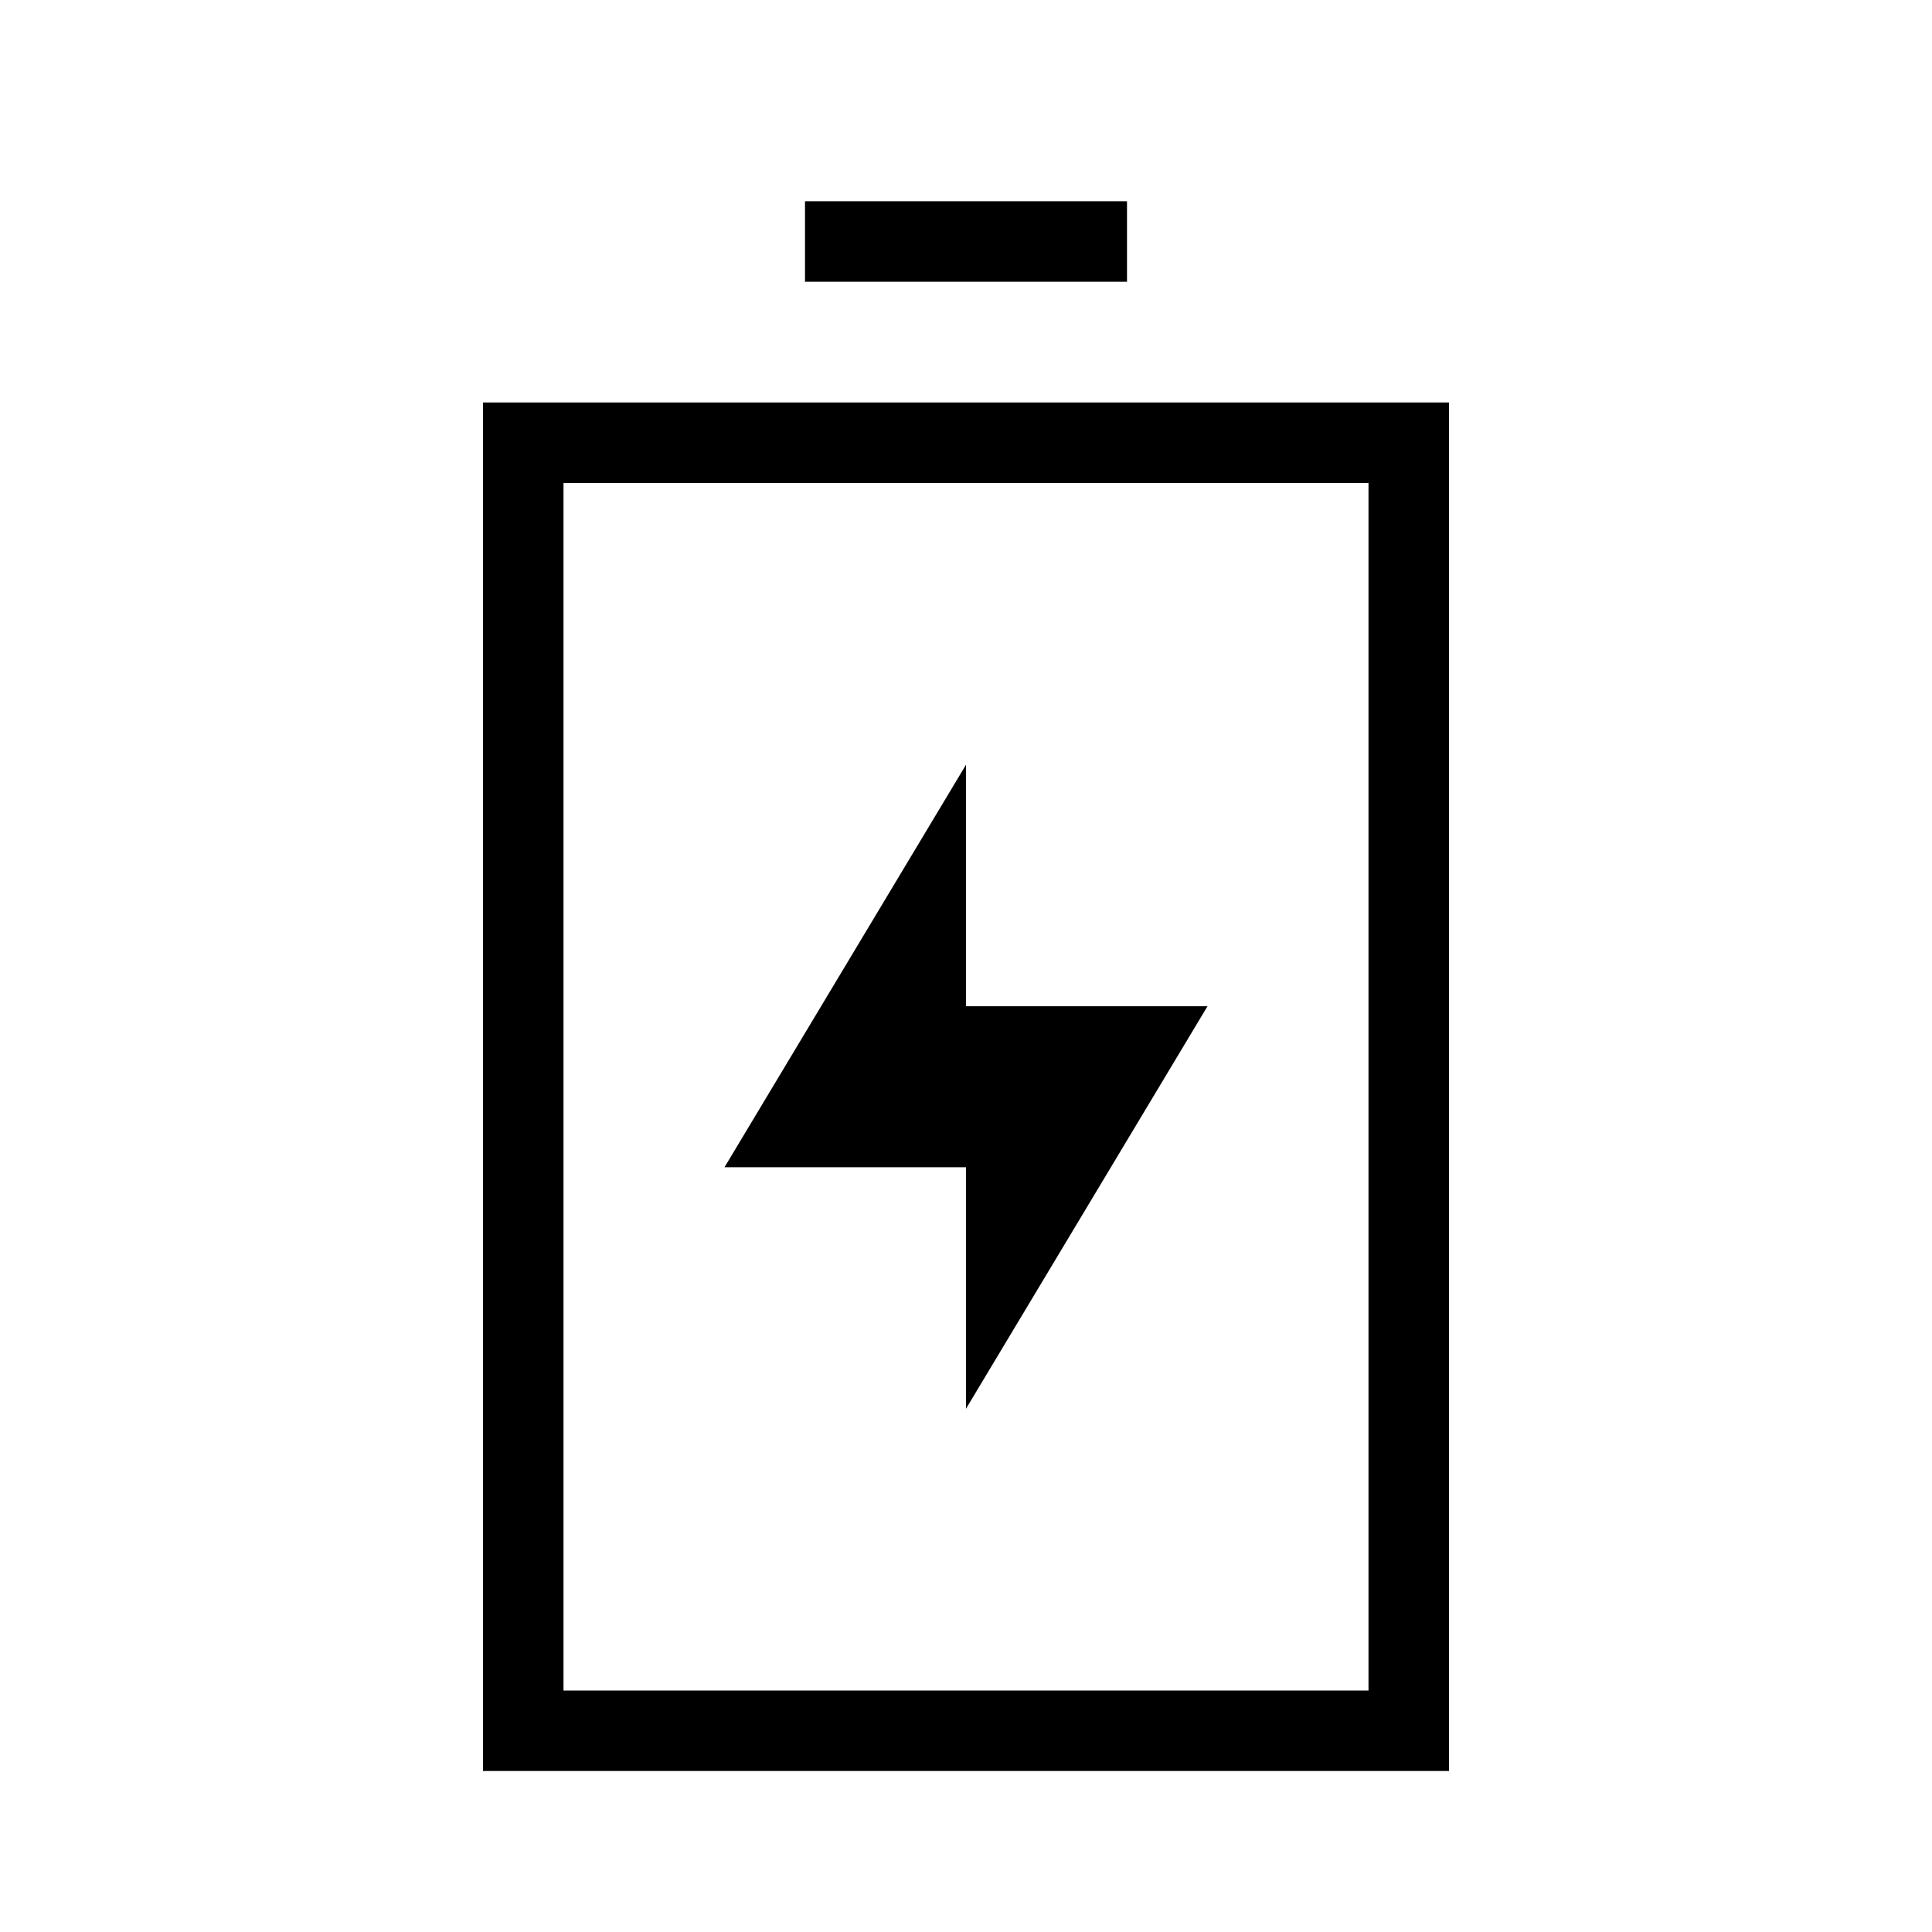 <?xml version="1.0" encoding="UTF-8"?><svg id="Layer_2" xmlns="http://www.w3.org/2000/svg" viewBox="0 0 24 24"><g id="_1px"><g id="battery_charging"><rect id="light_energy_battery_charging_background" width="24" height="24" style="fill:none;"/><path id="Rectangle_188_Stroke_" d="m18,22H6V5h12v17ZM7,6v15h10V6H7Z"/><path id="Vector_594_Stroke_" d="m14,3.5h-4v-1h4v1Z"/><path id="Union-2" d="m12,12.5v-3l-3,5h3v3l3-5h-3Z"/></g></g></svg>